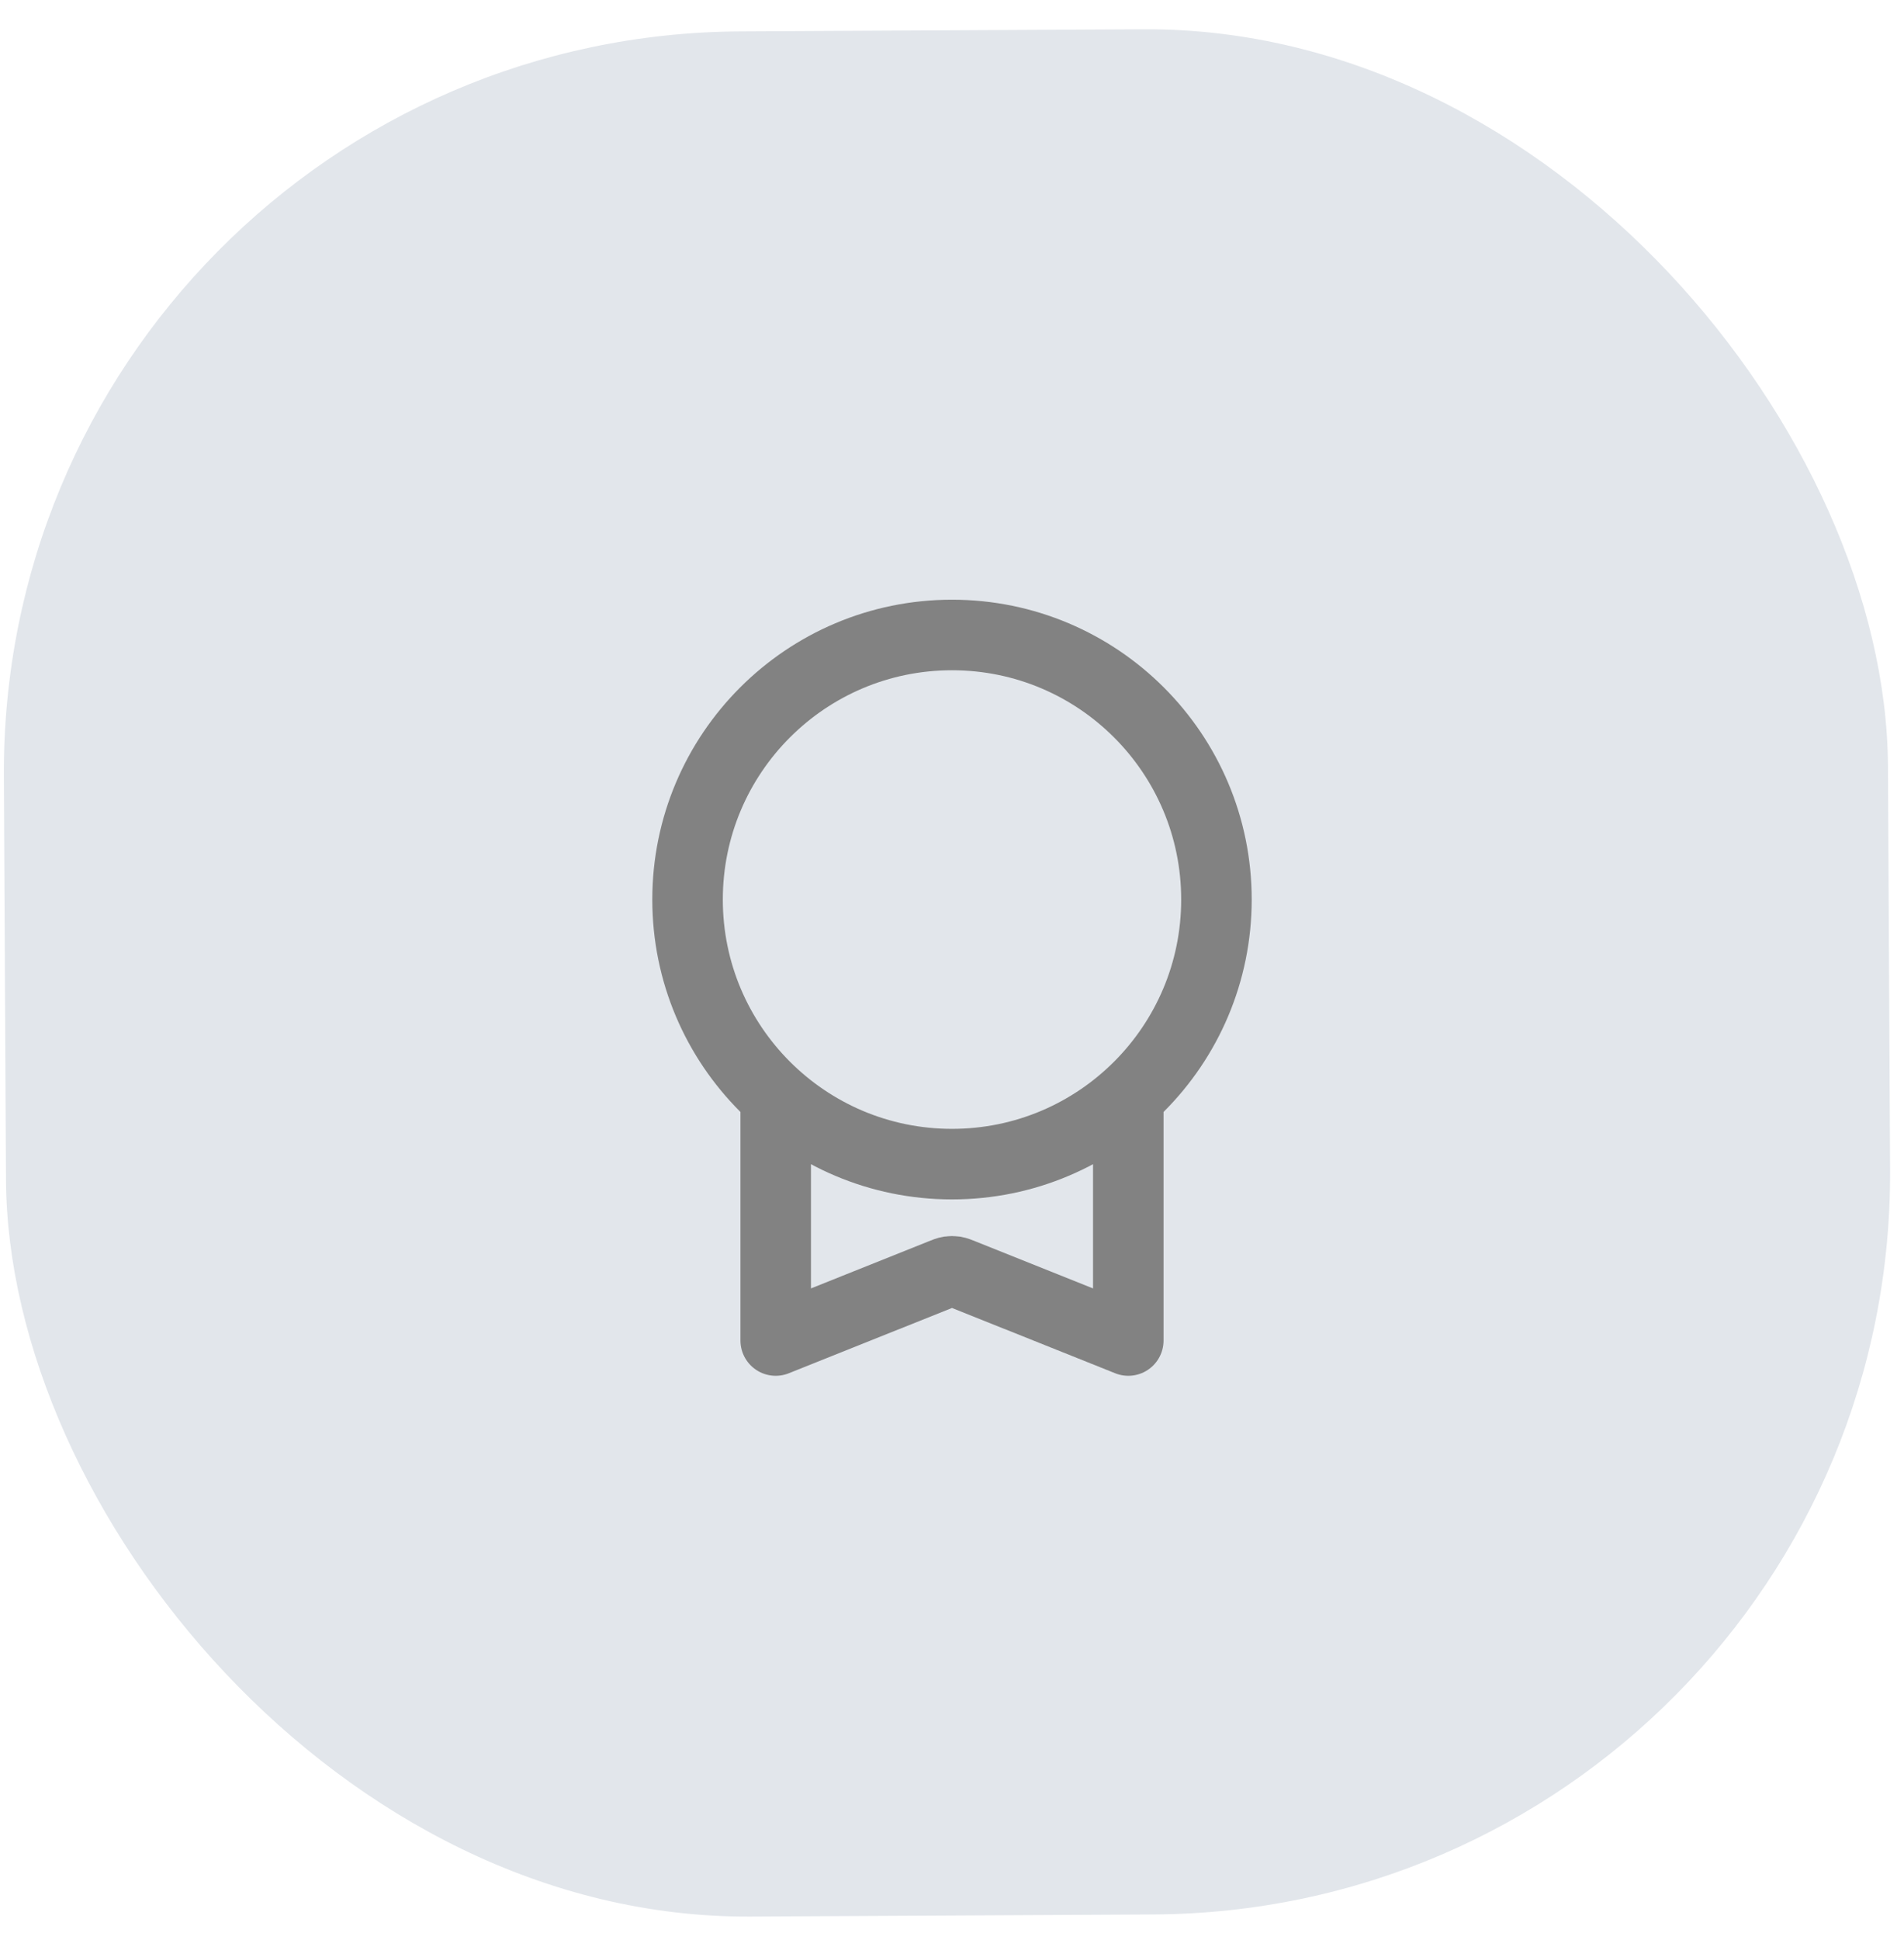 <?xml version="1.0" encoding="UTF-8"?> <svg xmlns="http://www.w3.org/2000/svg" width="54" height="55" viewBox="0 0 54 55" fill="none"> <rect y="1" width="53.436" height="53.44" rx="21" transform="rotate(-0.3 0 1)" fill="#E2E6EB"></rect> <path d="M22 31.09V38L26.703 36.119C26.813 36.075 26.867 36.053 26.924 36.044C26.974 36.037 27.026 36.037 27.076 36.044C27.133 36.053 27.187 36.075 27.297 36.119L32 38V31.09M34.5 25.5C34.5 29.642 31.142 33 27 33C22.858 33 19.5 29.642 19.5 25.5C19.5 21.358 22.858 18 27 18C31.142 18 34.5 21.358 34.5 25.5Z" stroke="#828282" stroke-width="2" stroke-linecap="round" stroke-linejoin="round"></path> </svg> 